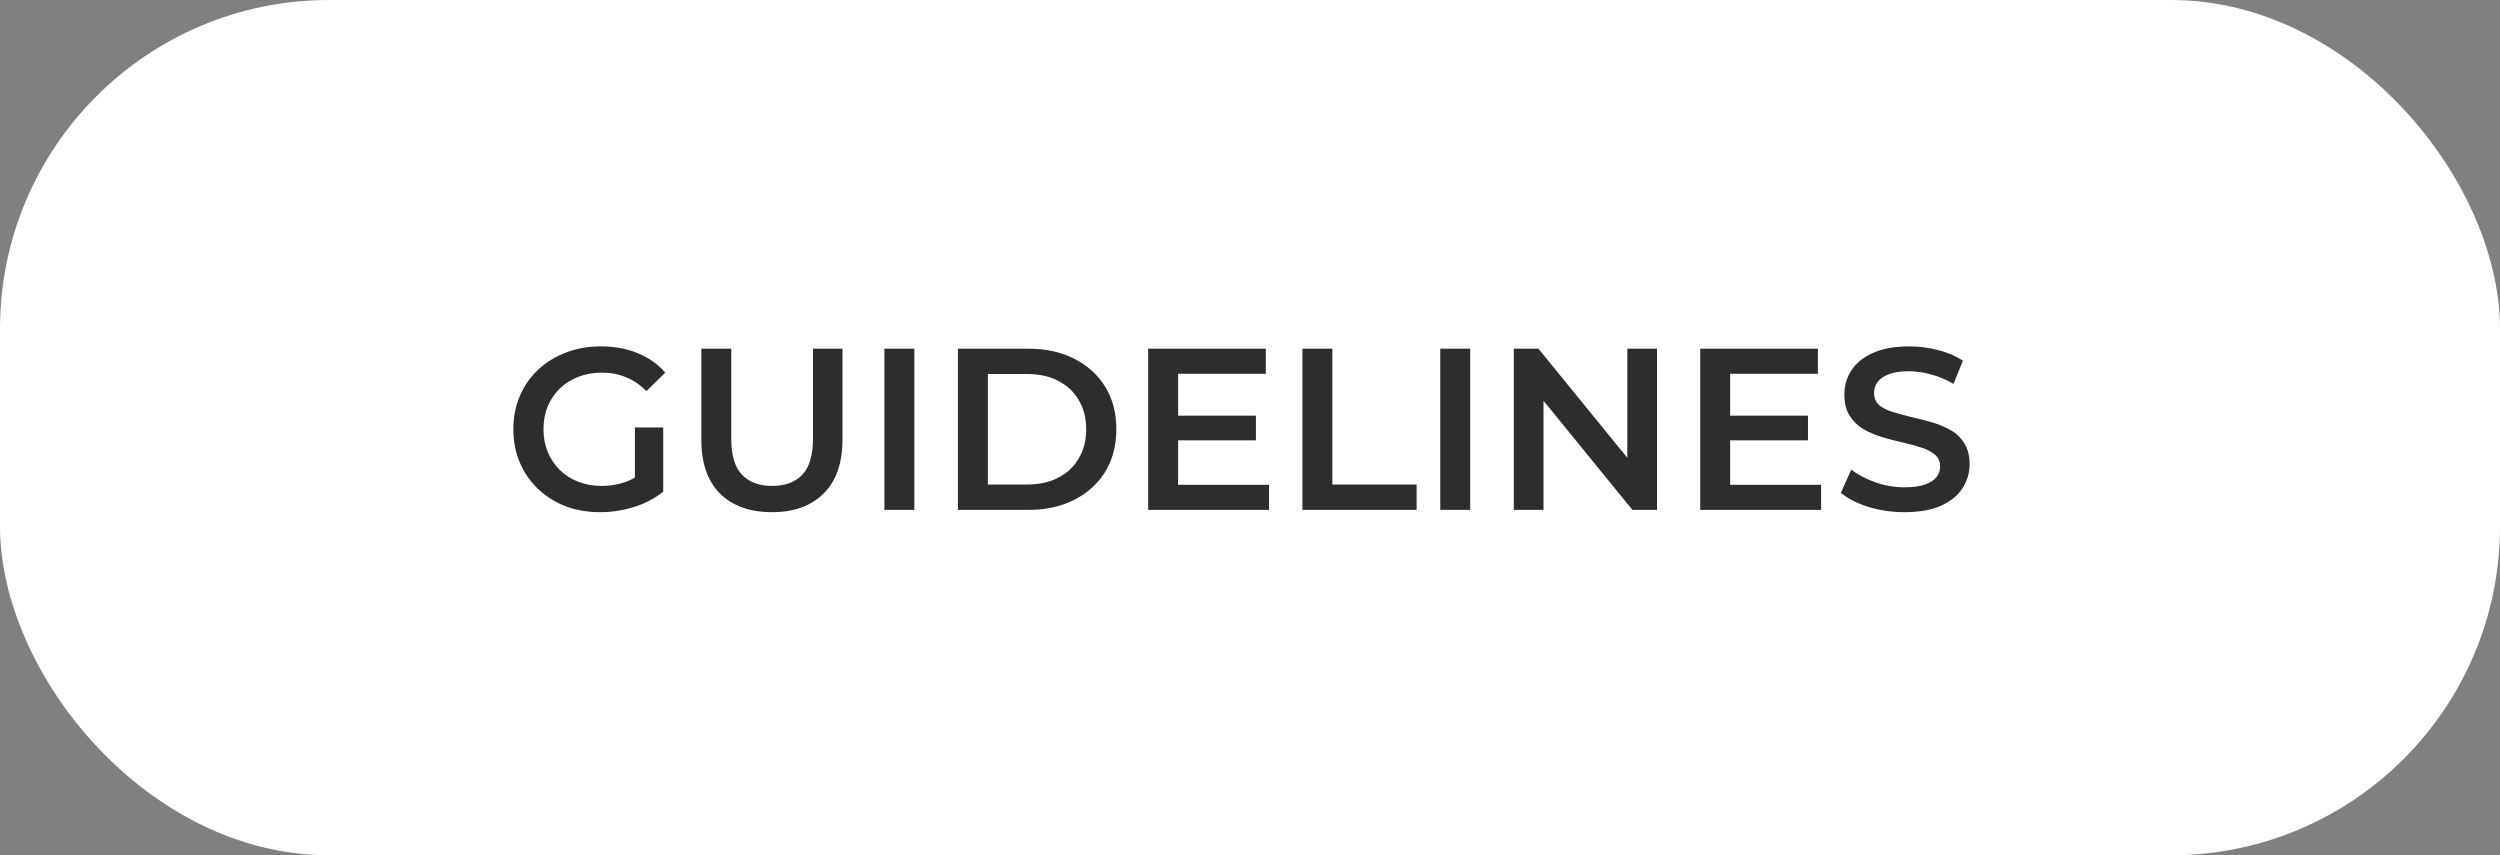 <?xml version="1.0" encoding="UTF-8"?> <svg xmlns="http://www.w3.org/2000/svg" width="152" height="52" viewBox="0 0 152 52" fill="none"><rect x="0" y="0" width="152" height="52" fill="#808080" stroke="none"/> <rect width="152" height="52" rx="20" fill="white"></rect> <path d="M36.488 31.14C35.723 31.14 35.018 31.019 34.374 30.776C33.739 30.524 33.184 30.174 32.708 29.726C32.232 29.269 31.863 28.732 31.602 28.116C31.341 27.5 31.21 26.828 31.21 26.1C31.21 25.372 31.341 24.7 31.602 24.084C31.863 23.468 32.232 22.936 32.708 22.488C33.193 22.031 33.758 21.681 34.402 21.438C35.046 21.186 35.751 21.06 36.516 21.06C37.347 21.06 38.093 21.195 38.756 21.466C39.428 21.737 39.993 22.133 40.45 22.656L39.302 23.776C38.919 23.393 38.504 23.113 38.056 22.936C37.617 22.749 37.132 22.656 36.6 22.656C36.087 22.656 35.611 22.74 35.172 22.908C34.733 23.076 34.355 23.314 34.038 23.622C33.721 23.93 33.473 24.294 33.296 24.714C33.128 25.134 33.044 25.596 33.044 26.1C33.044 26.595 33.128 27.052 33.296 27.472C33.473 27.892 33.721 28.261 34.038 28.578C34.355 28.886 34.729 29.124 35.158 29.292C35.587 29.46 36.063 29.544 36.586 29.544C37.071 29.544 37.538 29.469 37.986 29.32C38.443 29.161 38.877 28.9 39.288 28.536L40.324 29.894C39.811 30.305 39.213 30.617 38.532 30.832C37.86 31.037 37.179 31.14 36.488 31.14ZM38.602 29.656V25.988H40.324V29.894L38.602 29.656ZM46.938 31.14C45.594 31.14 44.54 30.762 43.774 30.006C43.018 29.25 42.64 28.158 42.64 26.73V21.2H44.46V26.66C44.46 27.668 44.675 28.401 45.104 28.858C45.543 29.315 46.159 29.544 46.952 29.544C47.746 29.544 48.357 29.315 48.786 28.858C49.216 28.401 49.43 27.668 49.43 26.66V21.2H51.222V26.73C51.222 28.158 50.84 29.25 50.074 30.006C49.318 30.762 48.273 31.14 46.938 31.14ZM53.771 31V21.2H55.591V31H53.771ZM58.242 31V21.2H62.526C63.59 21.2 64.523 21.405 65.326 21.816C66.129 22.227 66.754 22.796 67.202 23.524C67.65 24.252 67.874 25.111 67.874 26.1C67.874 27.08 67.65 27.939 67.202 28.676C66.754 29.404 66.129 29.973 65.326 30.384C64.523 30.795 63.59 31 62.526 31H58.242ZM60.062 29.46H62.442C63.179 29.46 63.814 29.32 64.346 29.04C64.887 28.76 65.303 28.368 65.592 27.864C65.891 27.36 66.04 26.772 66.04 26.1C66.04 25.419 65.891 24.831 65.592 24.336C65.303 23.832 64.887 23.44 64.346 23.16C63.814 22.88 63.179 22.74 62.442 22.74H60.062V29.46ZM71.488 25.274H76.36V26.772H71.488V25.274ZM71.628 29.474H77.158V31H69.808V21.2H76.962V22.726H71.628V29.474ZM79.187 31V21.2H81.007V29.46H86.131V31H79.187ZM87.568 31V21.2H89.388V31H87.568ZM92.039 31V21.2H93.537L99.683 28.746H98.941V21.2H100.747V31H99.249L93.103 23.454H93.845V31H92.039ZM105.053 25.274H109.925V26.772H105.053V25.274ZM105.193 29.474H110.723V31H103.373V21.2H110.527V22.726H105.193V29.474ZM115.79 31.14C115.024 31.14 114.292 31.033 113.592 30.818C112.892 30.594 112.336 30.309 111.926 29.964L112.556 28.55C112.948 28.858 113.433 29.115 114.012 29.32C114.59 29.525 115.183 29.628 115.79 29.628C116.303 29.628 116.718 29.572 117.036 29.46C117.353 29.348 117.586 29.199 117.736 29.012C117.885 28.816 117.96 28.597 117.96 28.354C117.96 28.055 117.852 27.817 117.638 27.64C117.423 27.453 117.143 27.309 116.798 27.206C116.462 27.094 116.084 26.991 115.664 26.898C115.253 26.805 114.838 26.697 114.418 26.576C114.007 26.445 113.629 26.282 113.284 26.086C112.948 25.881 112.672 25.61 112.458 25.274C112.243 24.938 112.136 24.509 112.136 23.986C112.136 23.454 112.276 22.969 112.556 22.53C112.845 22.082 113.279 21.727 113.858 21.466C114.446 21.195 115.188 21.06 116.084 21.06C116.672 21.06 117.255 21.135 117.834 21.284C118.412 21.433 118.916 21.648 119.346 21.928L118.772 23.342C118.333 23.081 117.88 22.889 117.414 22.768C116.947 22.637 116.499 22.572 116.07 22.572C115.566 22.572 115.155 22.633 114.838 22.754C114.53 22.875 114.301 23.034 114.152 23.23C114.012 23.426 113.942 23.65 113.942 23.902C113.942 24.201 114.044 24.443 114.25 24.63C114.464 24.807 114.74 24.947 115.076 25.05C115.421 25.153 115.804 25.255 116.224 25.358C116.644 25.451 117.059 25.559 117.47 25.68C117.89 25.801 118.268 25.96 118.604 26.156C118.949 26.352 119.224 26.618 119.43 26.954C119.644 27.29 119.752 27.715 119.752 28.228C119.752 28.751 119.607 29.236 119.318 29.684C119.038 30.123 118.604 30.477 118.016 30.748C117.428 31.009 116.686 31.14 115.79 31.14Z" fill="#2D2D2D"></path> </svg> 